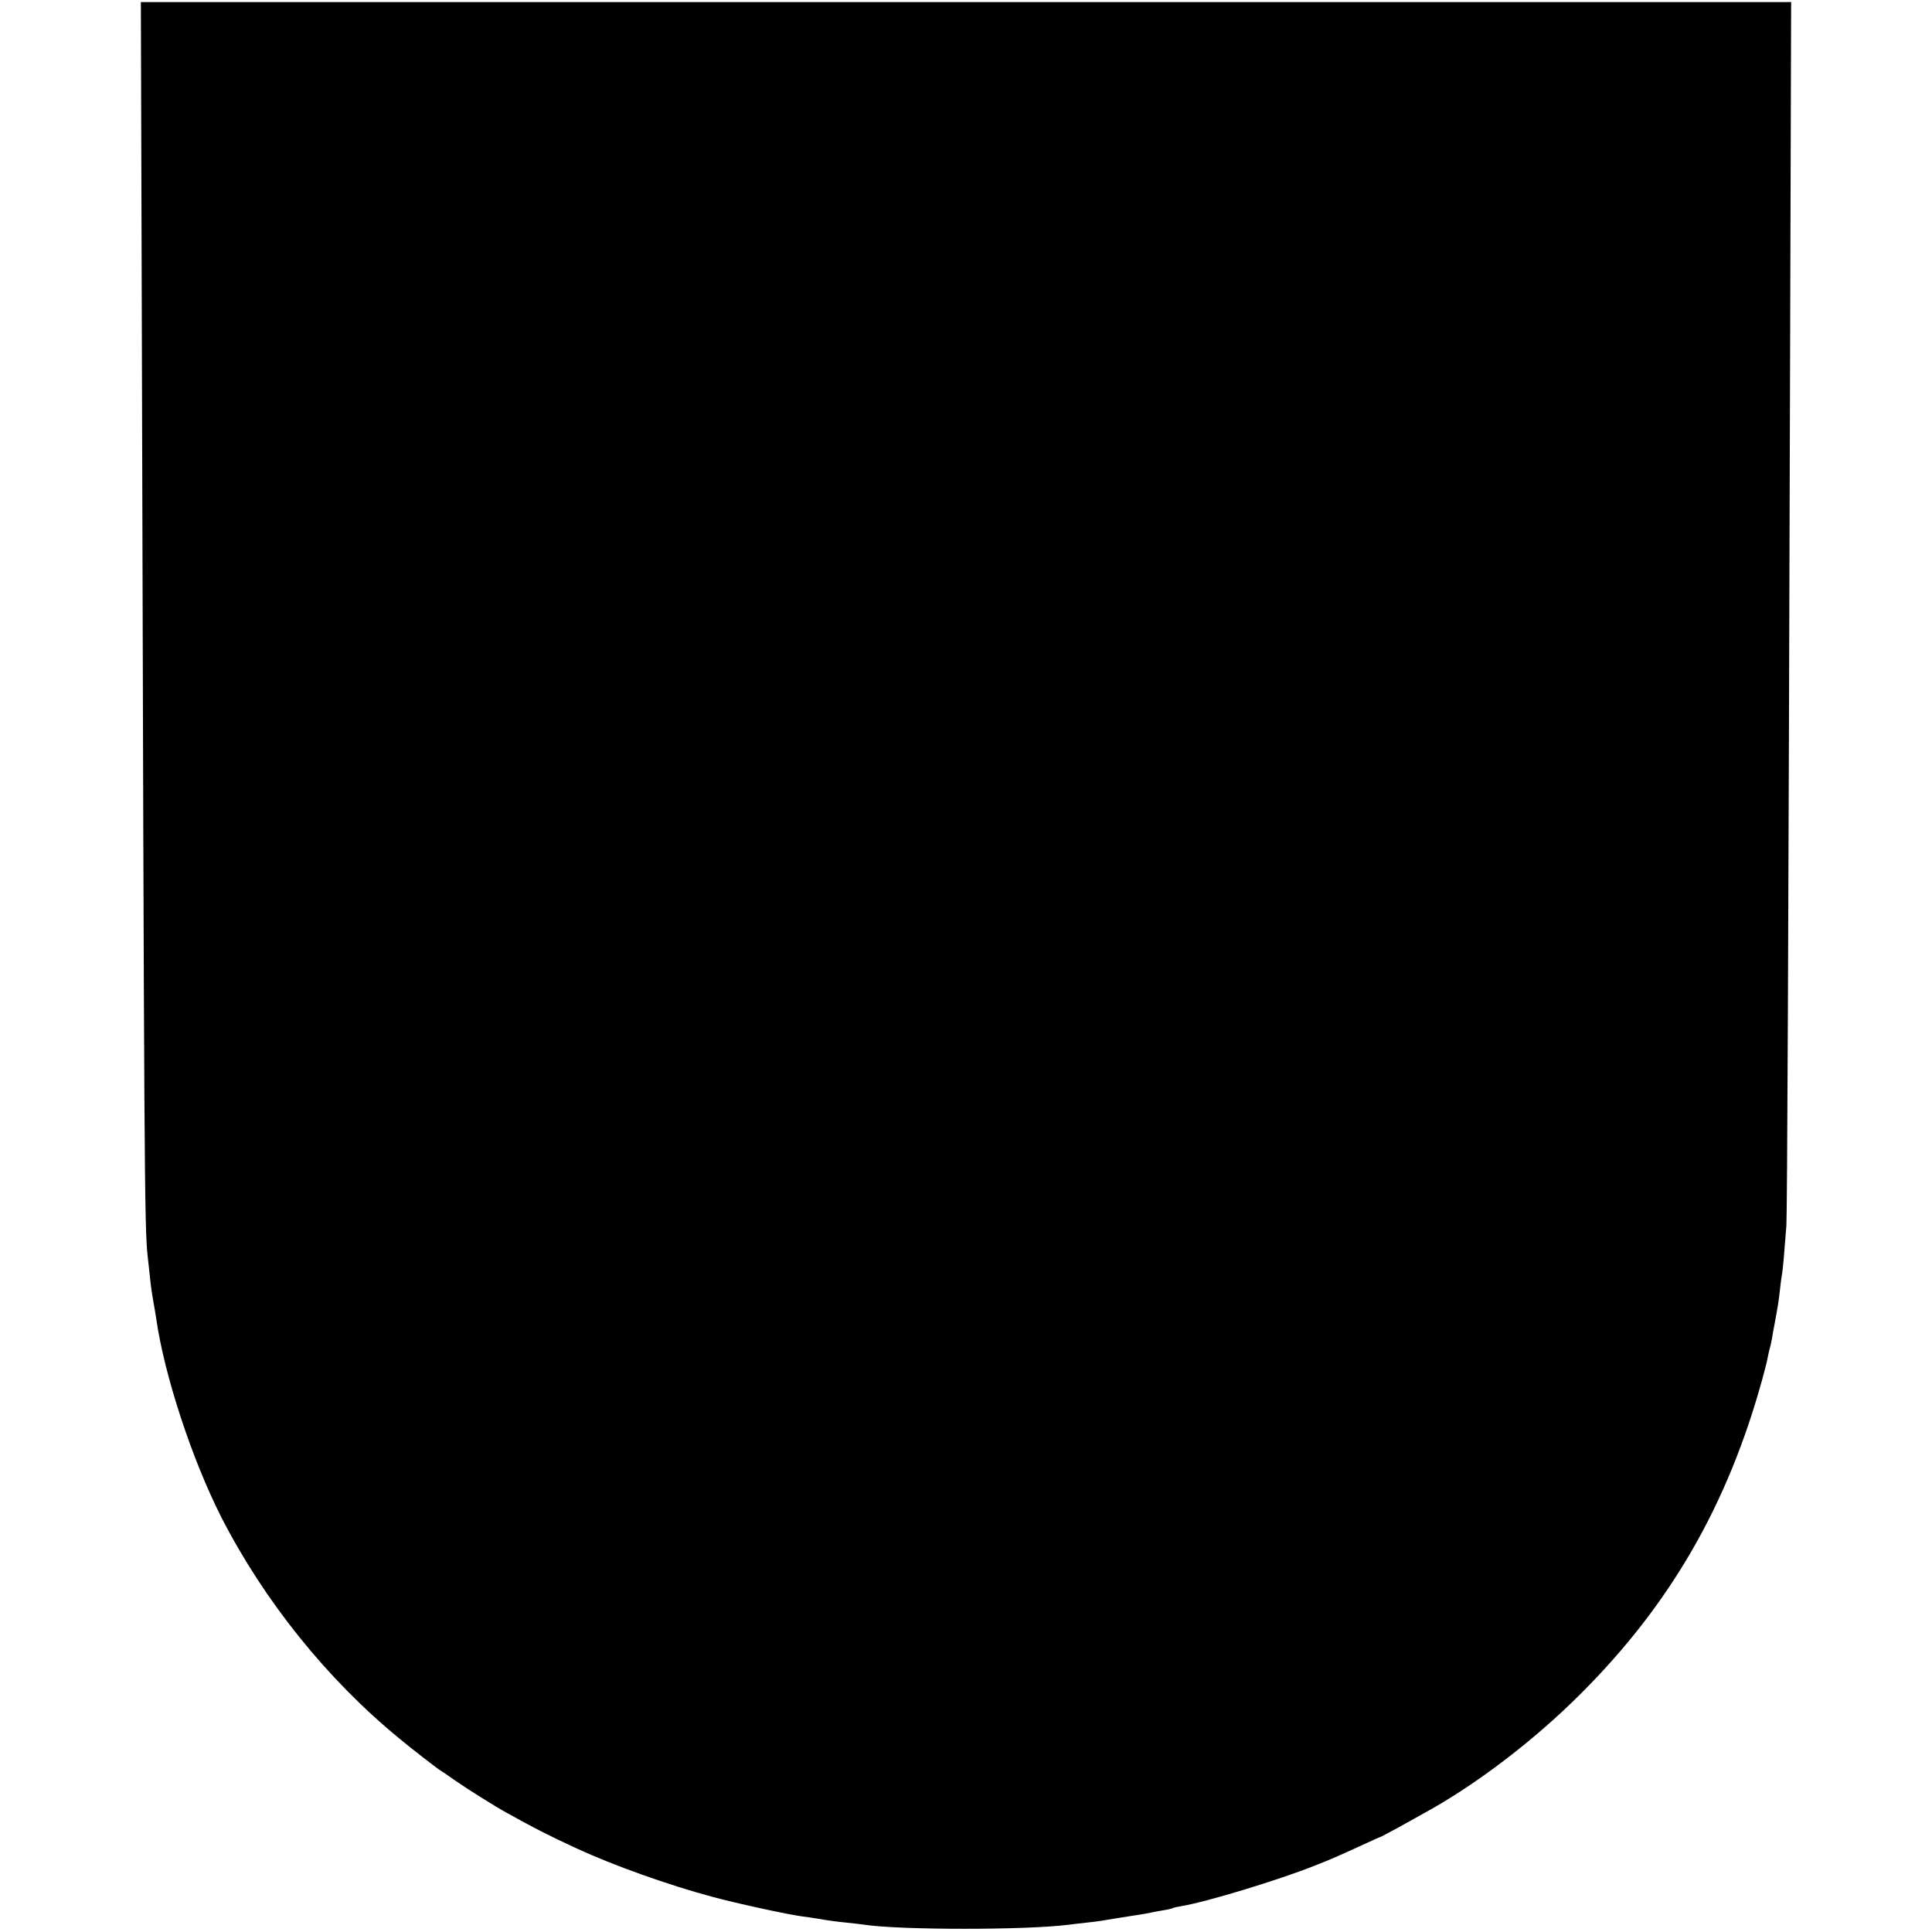 <?xml version="1.0" standalone="no"?>
<!DOCTYPE svg PUBLIC "-//W3C//DTD SVG 20010904//EN"
 "http://www.w3.org/TR/2001/REC-SVG-20010904/DTD/svg10.dtd">
<svg version="1.0" xmlns="http://www.w3.org/2000/svg"
 width="934pt" height="934pt" viewBox="0 0 934 934"
 preserveAspectRatio="xMidYMid meet">
<g transform="translate(0,934) scale(0.1,-0.1)"
fill="#000000" stroke="none">
<path d="M686 7638 c11 -3945 12 -4230 28 -4373 3 -22 7 -67 11 -100 3 -33 10
-82 15 -110 5 -27 12 -67 15 -88 39 -275 173 -682 315 -962 208 -406 513 -785
861 -1070 65 -54 164 -130 192 -150 18 -11 55 -37 82 -56 55 -38 190 -123 245
-153 133 -74 201 -109 340 -173 175 -81 444 -177 654 -233 118 -32 362 -85
436 -95 25 -3 59 -8 75 -11 60 -10 81 -13 140 -19 33 -3 71 -8 85 -10 173 -26
783 -26 985 0 17 2 55 7 85 10 57 6 76 9 170 25 30 5 71 11 90 14 19 3 46 8
60 11 14 3 41 8 60 11 19 3 38 8 41 10 3 2 21 6 40 9 125 21 470 126 648 197
76 30 104 42 239 104 41 19 75 34 77 34 1 0 38 20 81 43 44 24 99 55 124 69
252 137 538 355 765 583 432 432 708 912 875 1519 12 43 24 91 26 105 3 14 7
34 10 43 3 10 7 30 10 45 2 16 9 51 14 78 15 80 19 107 25 160 3 28 7 61 10
75 4 23 11 102 21 234 4 54 10 1385 18 4209 l5 1707 -3989 0 -3989 0 5 -1692z"/>
</g>
</svg>
